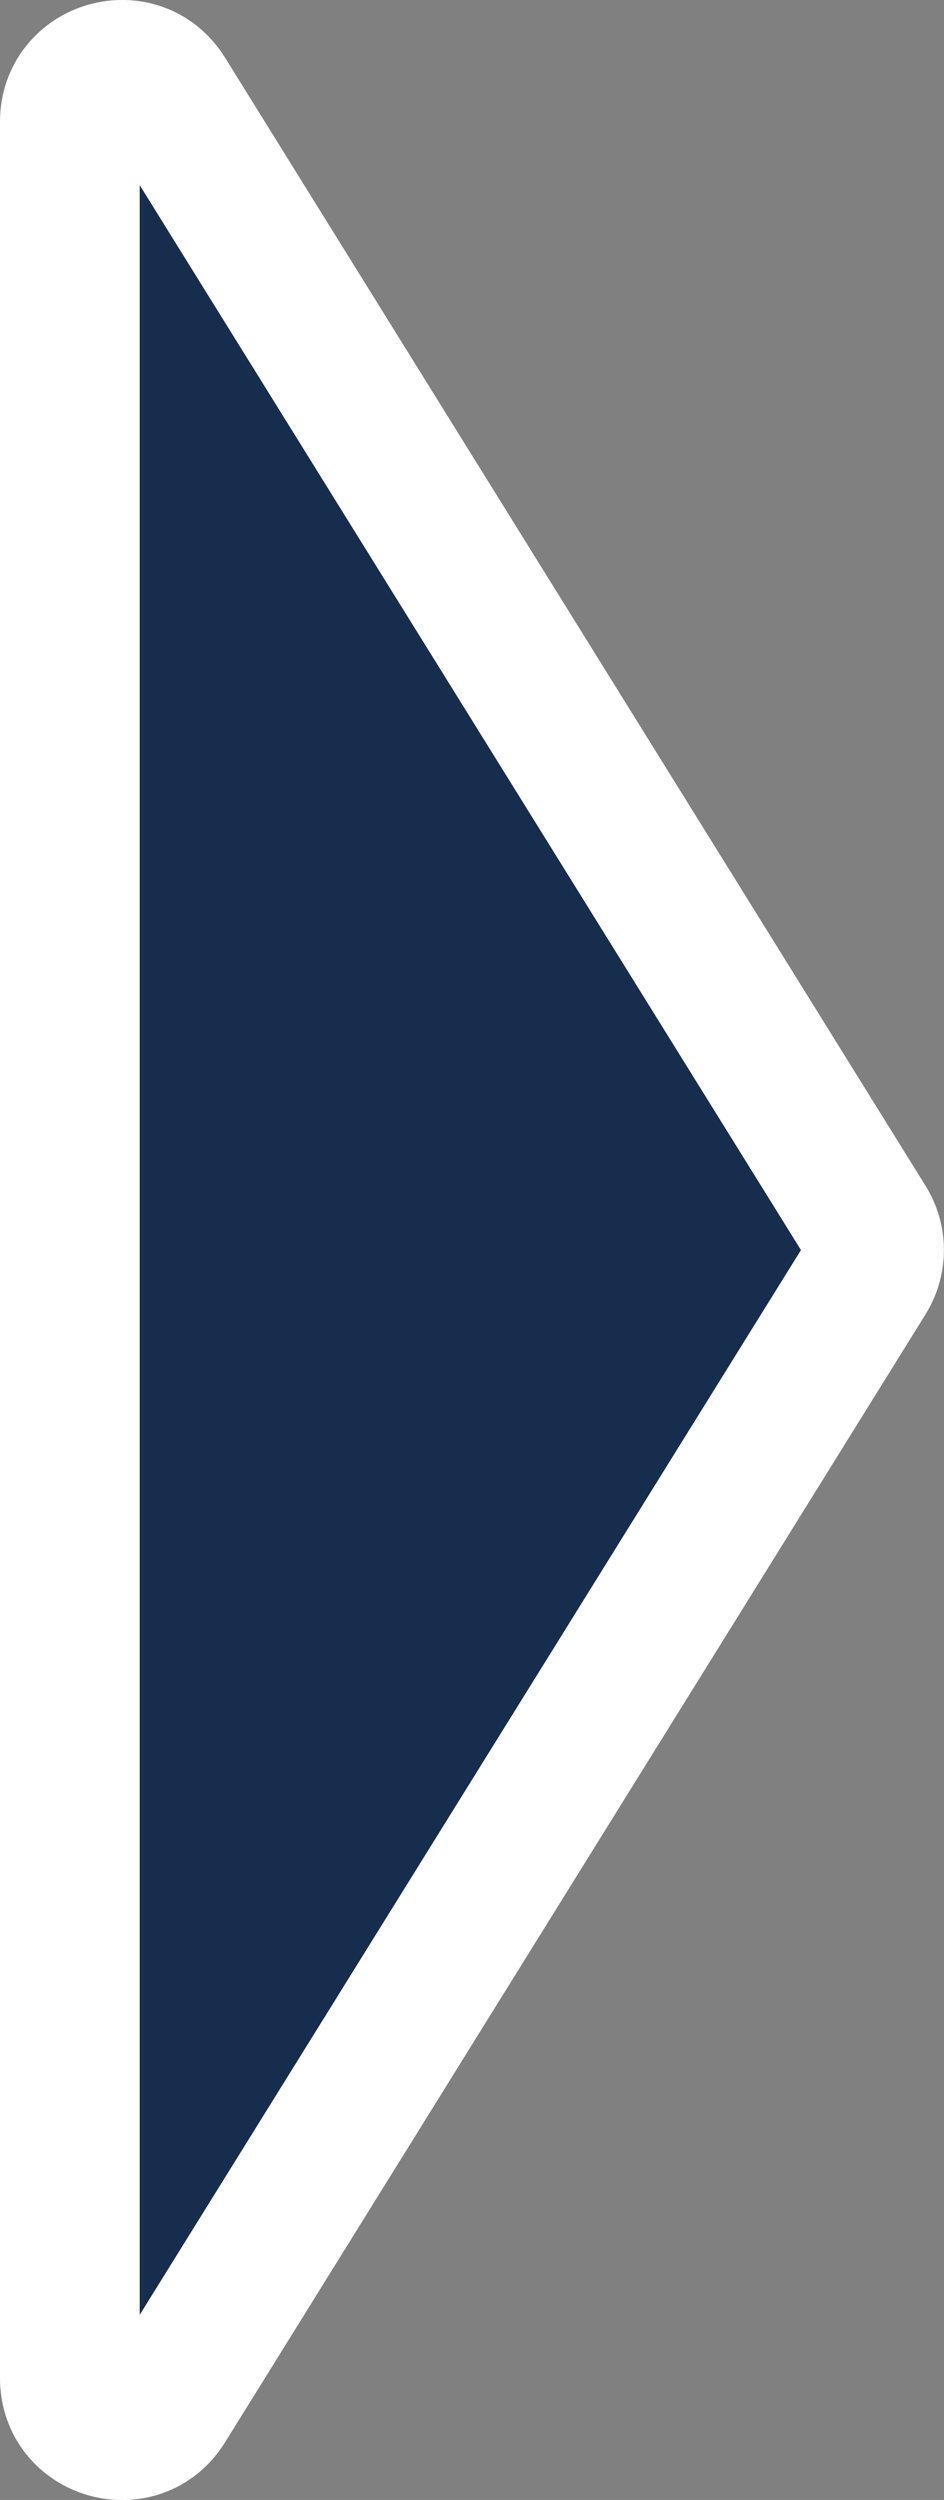 <?xml version="1.0" encoding="UTF-8"?><svg id="a" xmlns="http://www.w3.org/2000/svg" viewBox="0 0 60.81 160.95"><rect x="0" y="0" width="60.81" height="160.95" fill="#808080" stroke="none"/><defs><style>.b{fill:#172d4e;stroke:#fff;stroke-linecap:round;stroke-linejoin:round;stroke-width:9px;}</style></defs><path class="b" d="M10.67,154.87L55.8,82.24c.67-1.08,.67-2.45,0-3.52L10.67,6.08c-1.77-2.85-6.17-1.6-6.17,1.76V153.11c0,3.36,4.4,4.62,6.17,1.76Z"/></svg>